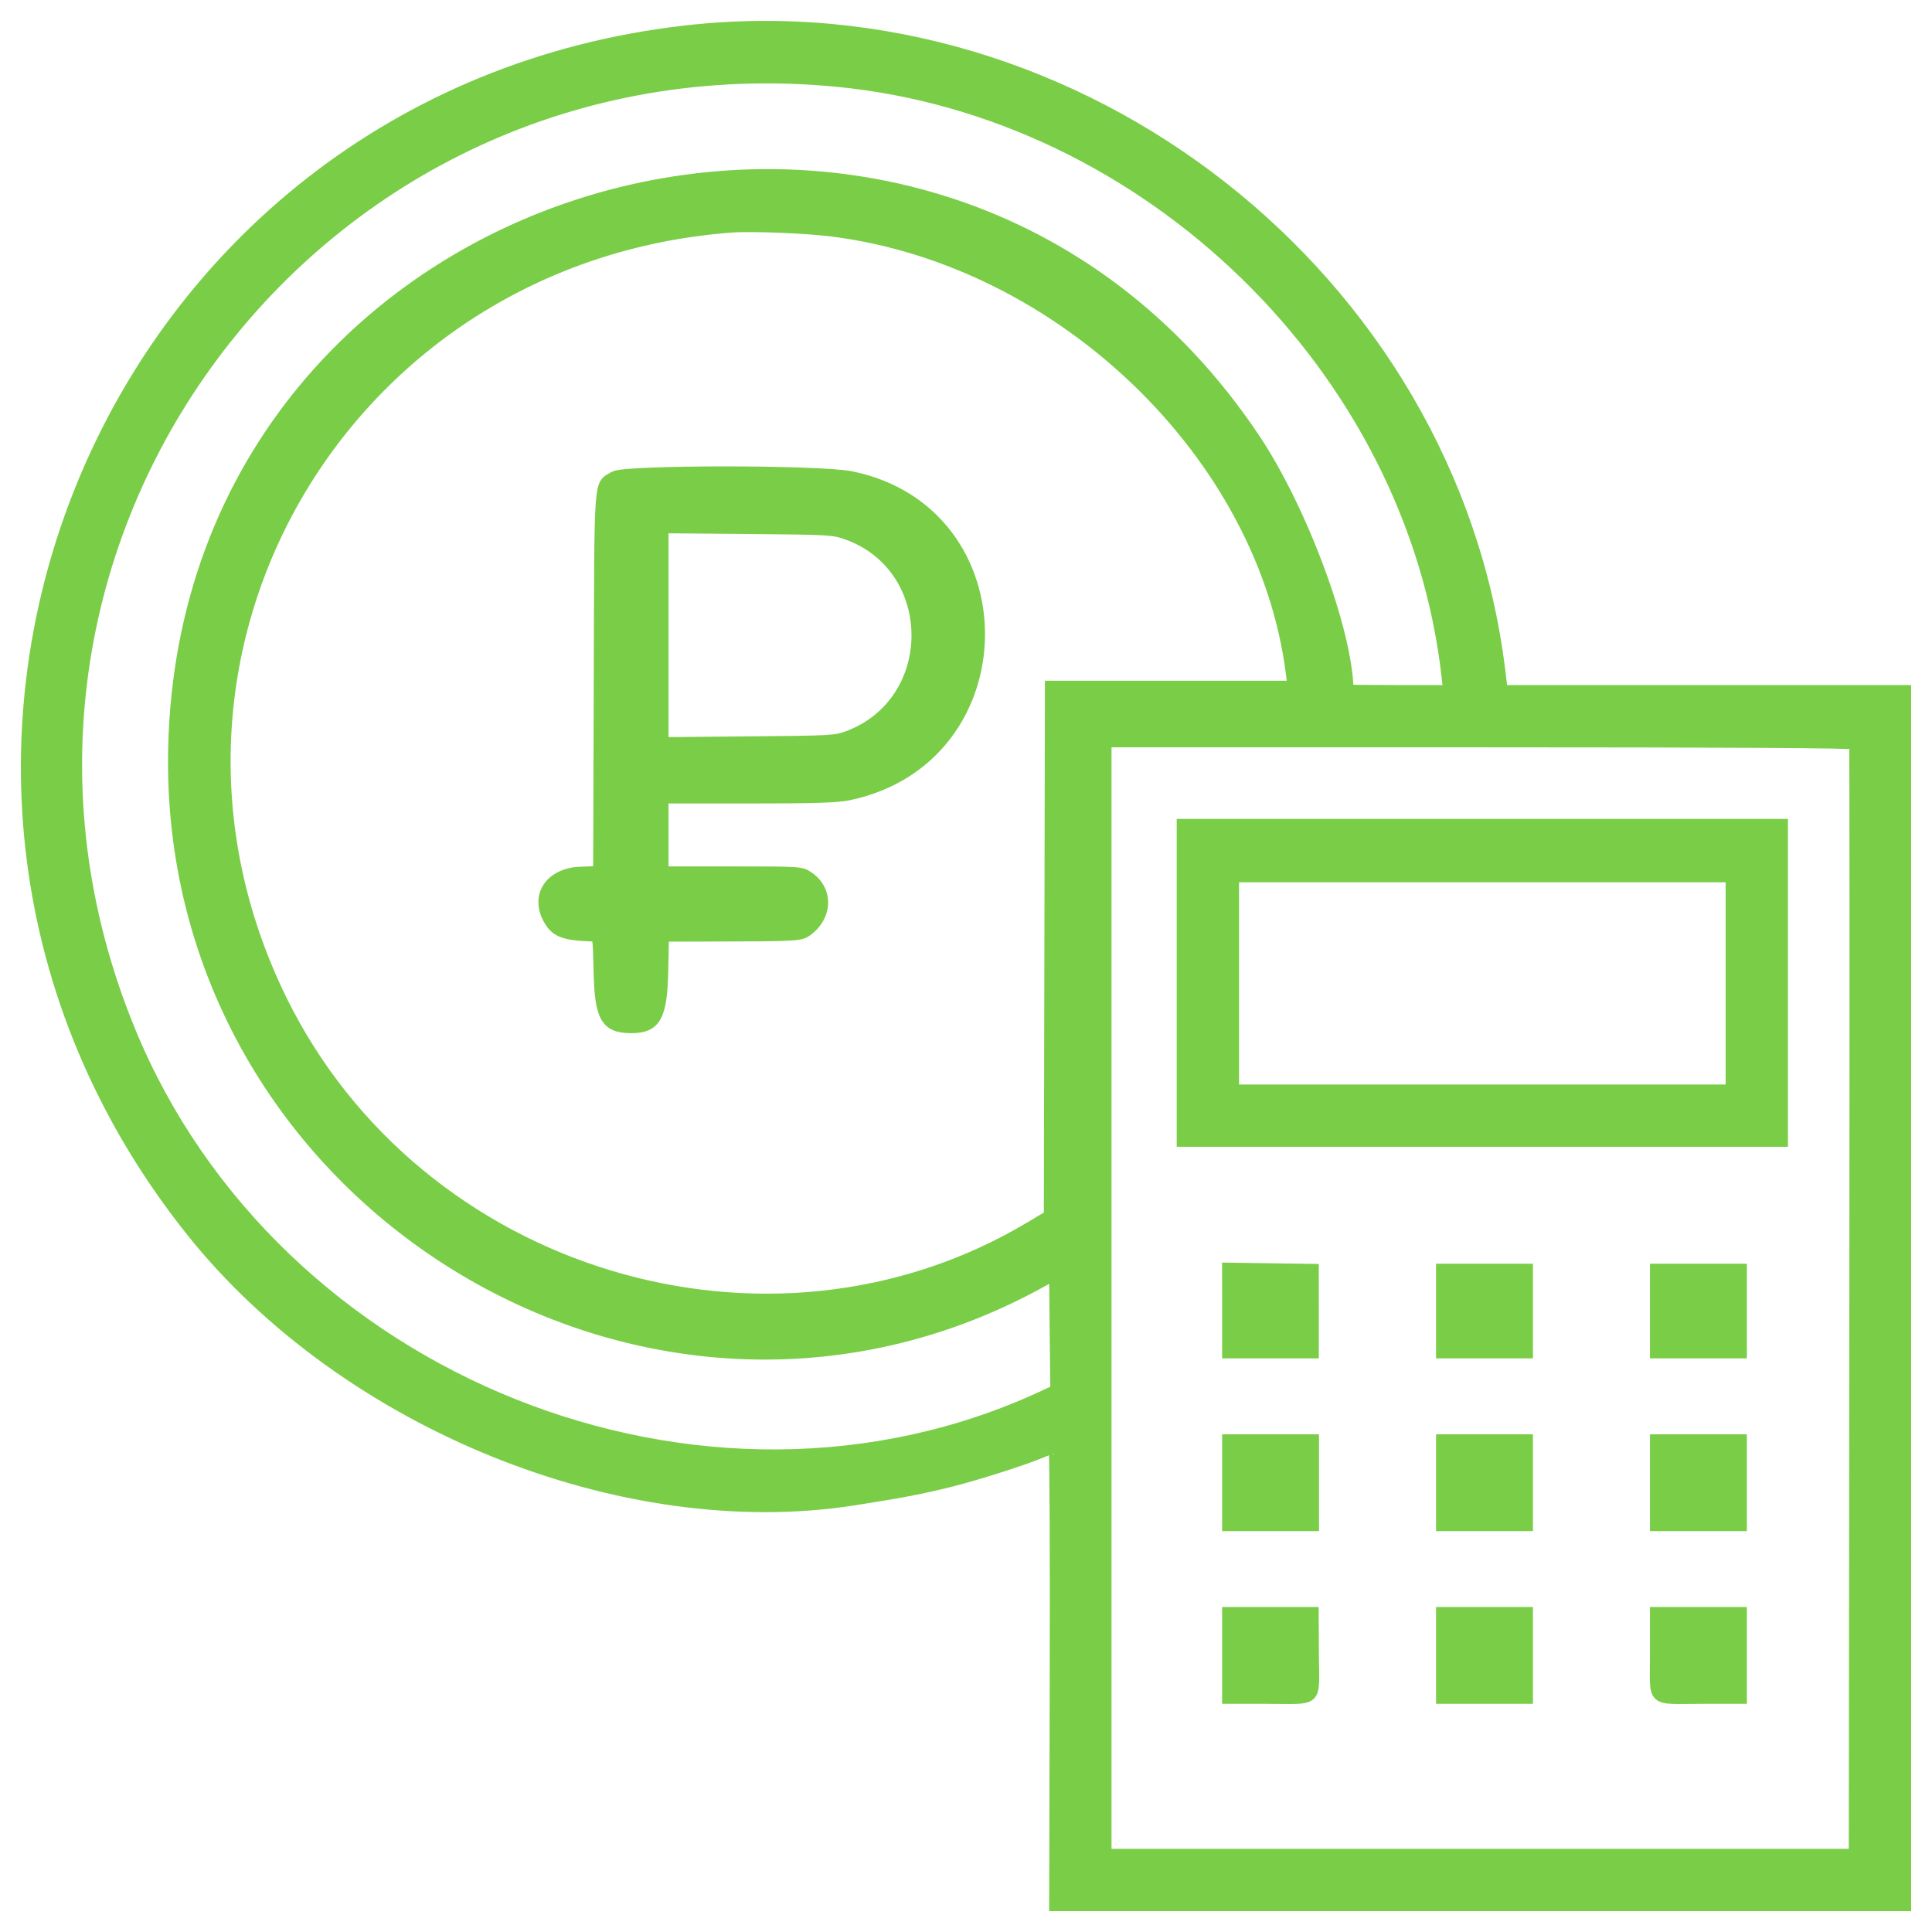 <svg width="74" height="74" viewBox="0 0 74 74" fill="none" xmlns="http://www.w3.org/2000/svg">
<path fill-rule="evenodd" clip-rule="evenodd" d="M26.262 1.174C3.947 3.713 -6.706 29.56 7.311 47.15C13.194 54.532 23.862 58.857 32.731 57.457C34.653 57.153 35.323 57.024 36.456 56.739C37.436 56.492 39.16 55.943 39.827 55.665C40.087 55.556 40.329 55.467 40.365 55.467C40.4 55.467 40.419 59.412 40.407 64.234L40.386 73H56.693H73V49.72V26.439H65.274H57.548L57.453 25.663C55.607 10.66 41.34 -0.542 26.262 1.174ZM32.028 3.122C43.96 4.259 54.101 14.144 55.416 25.922L55.474 26.439H53.559C52.506 26.439 51.645 26.43 51.644 26.419C51.595 24.122 49.862 19.475 48.043 16.763C35.762 -1.544 7.152 6.657 6.642 28.631C6.24 45.926 24.803 57.395 39.834 49.14L40.383 48.839L40.406 51.04L40.429 53.241L39.974 53.454C26.983 59.508 10.514 52.931 4.988 39.481C-2.625 20.952 12.05 1.22 32.028 3.122ZM31.904 8.864C40.675 9.991 48.409 17.458 49.453 25.807L49.512 26.274H44.867H40.223L40.202 36.416L40.181 46.558L39.44 47C29.453 52.956 15.99 48.87 10.797 38.307C4.291 25.07 13.157 9.826 28.013 8.708C28.781 8.65 30.904 8.735 31.904 8.864ZM23.527 18.248C22.924 18.616 22.967 18.04 22.942 26.117L22.919 33.37L22.219 33.398C21.078 33.446 20.504 34.299 21.003 35.206C21.277 35.705 21.597 35.826 22.728 35.862C22.901 35.867 22.907 35.903 22.936 37.211C22.975 38.977 23.204 39.373 24.184 39.373C25.112 39.373 25.357 38.937 25.394 37.226L25.423 35.867L27.381 35.863C30.539 35.855 30.662 35.848 30.926 35.652C31.703 35.077 31.72 34.081 30.96 33.574C30.683 33.389 30.646 33.386 28.043 33.386H25.406V31.98V30.575H28.67C31.239 30.575 32.059 30.548 32.519 30.452C39.149 29.058 39.218 19.604 32.607 18.25C31.4 18.003 23.933 18.002 23.527 18.248ZM32.439 20.473C35.984 21.739 36.01 26.873 32.477 28.193C32.007 28.369 31.852 28.377 28.696 28.405L25.406 28.435V24.33V20.225L28.655 20.253C31.802 20.281 31.921 20.288 32.439 20.473ZM71.027 28.507C71.042 28.552 71.045 38.135 71.034 49.802L71.013 71.015H56.694H42.374V49.72V28.424H56.687C66.154 28.424 71.009 28.452 71.027 28.507ZM45.271 37.645V43.724H56.777H68.282V37.645V31.567H56.777H45.271V37.645ZM66.296 37.666V41.739H56.777H47.258V37.666V33.593H56.777H66.296V37.666ZM47.01 50.195L47.01 51.829H48.661H50.313L50.313 50.219L50.312 48.61L48.661 48.586L47.009 48.562L47.01 50.195ZM55.204 50.216V51.829H56.859H58.515V50.216V48.603H56.859H55.204V50.216ZM63.398 50.216V51.829H65.054H66.709V50.216V48.603H65.054H63.398V50.216ZM47.01 56.791V58.445H48.665H50.321V56.791V55.137H48.665H47.01V56.791ZM55.204 56.791V58.445H56.859H58.515V56.791V55.137H56.859H55.204V56.791ZM63.398 56.791V58.445H65.054H66.709V56.791V55.137H65.054H63.398V56.791ZM47.01 63.407V65.061H48.534C50.541 65.061 50.327 65.265 50.317 63.355L50.308 61.753H48.659H47.01V63.407ZM55.204 63.407V65.061H56.859H58.515V63.407V61.753H56.859H55.204V63.407ZM63.398 63.356C63.398 65.265 63.184 65.061 65.185 65.061H66.709V63.407V61.753H65.054H63.398V63.356Z" fill="#7ACD47" stroke="#7ACD47" stroke-width="0.4"/>
</svg>
